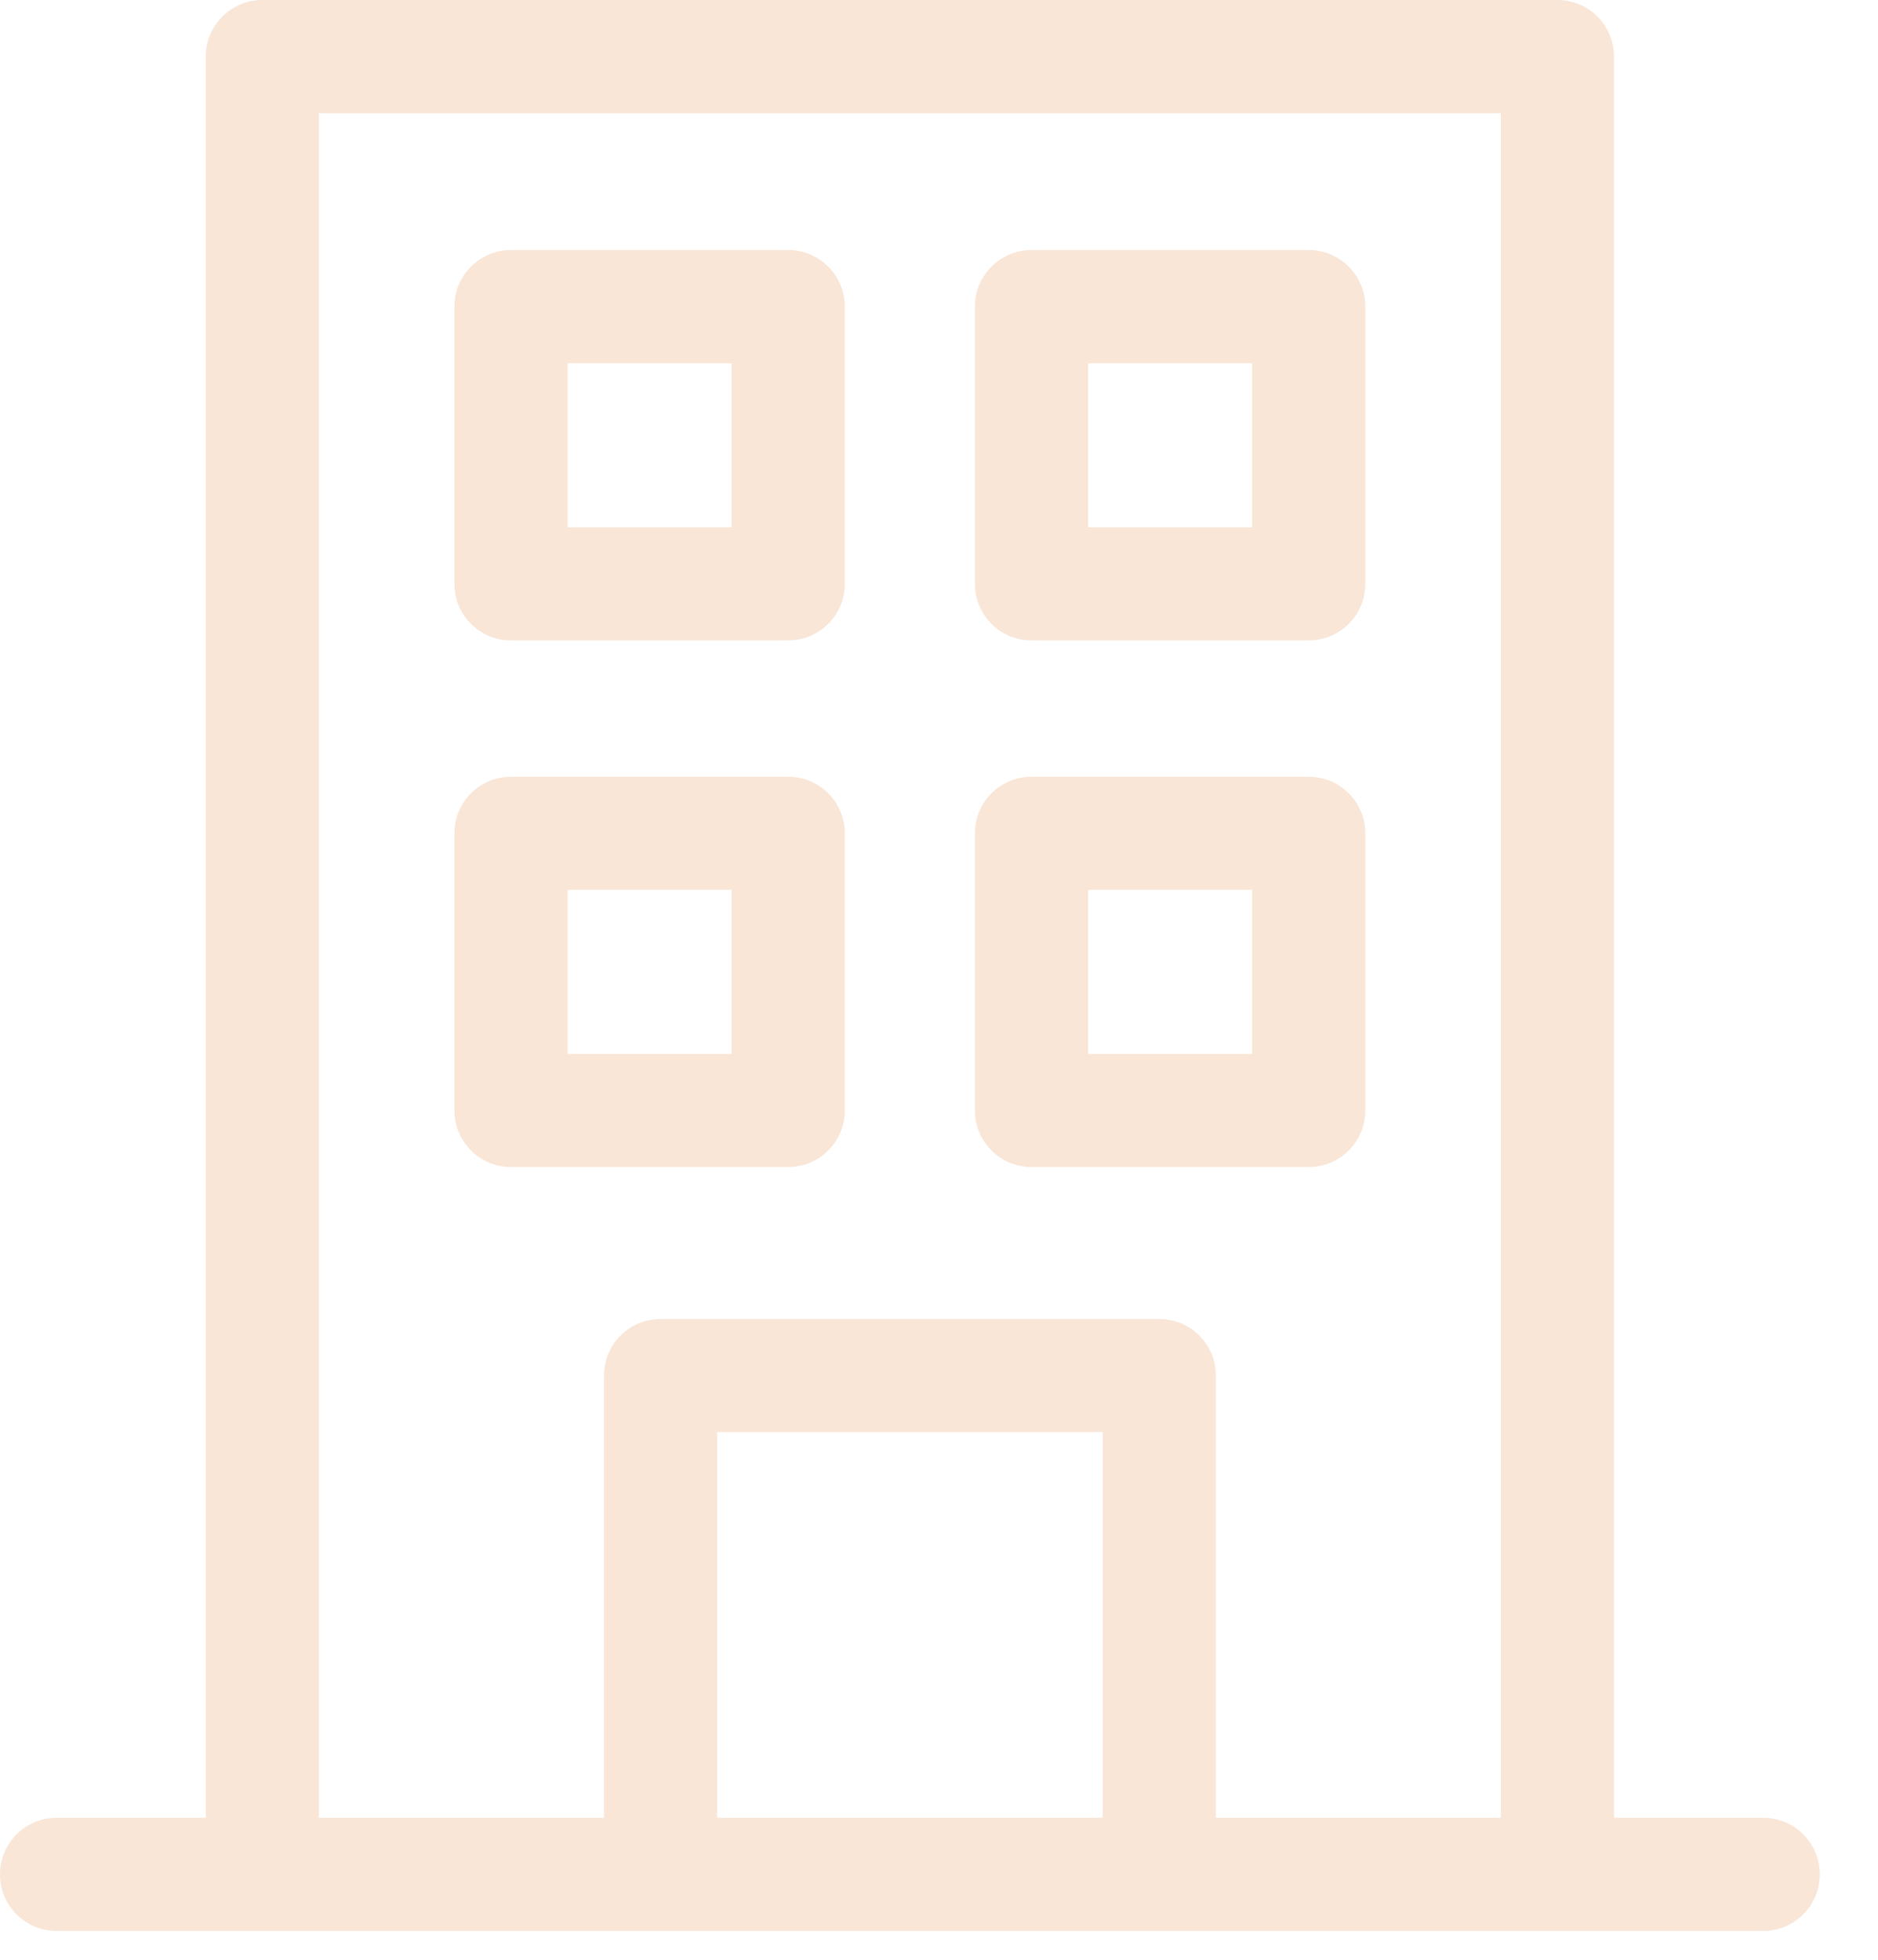 <svg width="23" height="24" viewBox="0 0 23 24" fill="none" xmlns="http://www.w3.org/2000/svg">
<path d="M21.595 22.261H19.767V0.693C19.767 0.31 19.457 0 19.074 0H3.213C2.831 0 2.52 0.31 2.52 0.693V22.261H0.693C0.31 22.261 0 22.571 0 22.954C0 23.337 0.31 23.647 0.693 23.647H21.595C21.977 23.647 22.287 23.337 22.287 22.954C22.287 22.571 21.977 22.261 21.595 22.261ZM8.782 22.261V17.538H13.505V22.261H8.782ZM14.891 22.261V16.845C14.891 16.463 14.581 16.153 14.198 16.153H8.089C7.707 16.153 7.397 16.463 7.397 16.845V22.261H3.906V1.386H18.381V22.261H14.891Z" fill="#F9E6D7"/>
<path d="M9.653 3.062H6.258C5.876 3.062 5.565 3.373 5.565 3.755V7.15C5.565 7.533 5.876 7.843 6.258 7.843H9.653C10.036 7.843 10.346 7.533 10.346 7.15V3.755C10.346 3.373 10.036 3.062 9.653 3.062ZM8.96 6.457H6.951V4.448H8.96V6.457Z" fill="#F9E6D7"/>
<path d="M16.028 3.062H12.633C12.25 3.062 11.94 3.373 11.94 3.755V7.15C11.94 7.533 12.25 7.843 12.633 7.843H16.028C16.41 7.843 16.721 7.533 16.721 7.15V3.755C16.721 3.373 16.41 3.062 16.028 3.062ZM15.335 6.457H13.326V4.448H15.335V6.457Z" fill="#F9E6D7"/>
<path d="M9.653 9.512H6.258C5.876 9.512 5.565 9.822 5.565 10.204V13.6C5.565 13.982 5.876 14.292 6.258 14.292H9.653C10.036 14.292 10.346 13.982 10.346 13.6V10.204C10.346 9.822 10.036 9.512 9.653 9.512ZM8.96 12.907H6.951V10.897H8.96V12.907Z" fill="#F9E6D7"/>
<path d="M16.028 9.512H12.633C12.25 9.512 11.94 9.822 11.94 10.204V13.6C11.94 13.982 12.25 14.292 12.633 14.292H16.028C16.41 14.292 16.721 13.982 16.721 13.6V10.204C16.721 9.822 16.41 9.512 16.028 9.512ZM15.335 12.907H13.326V10.897H15.335V12.907Z" fill="#F9E6D7"/>
</svg>

